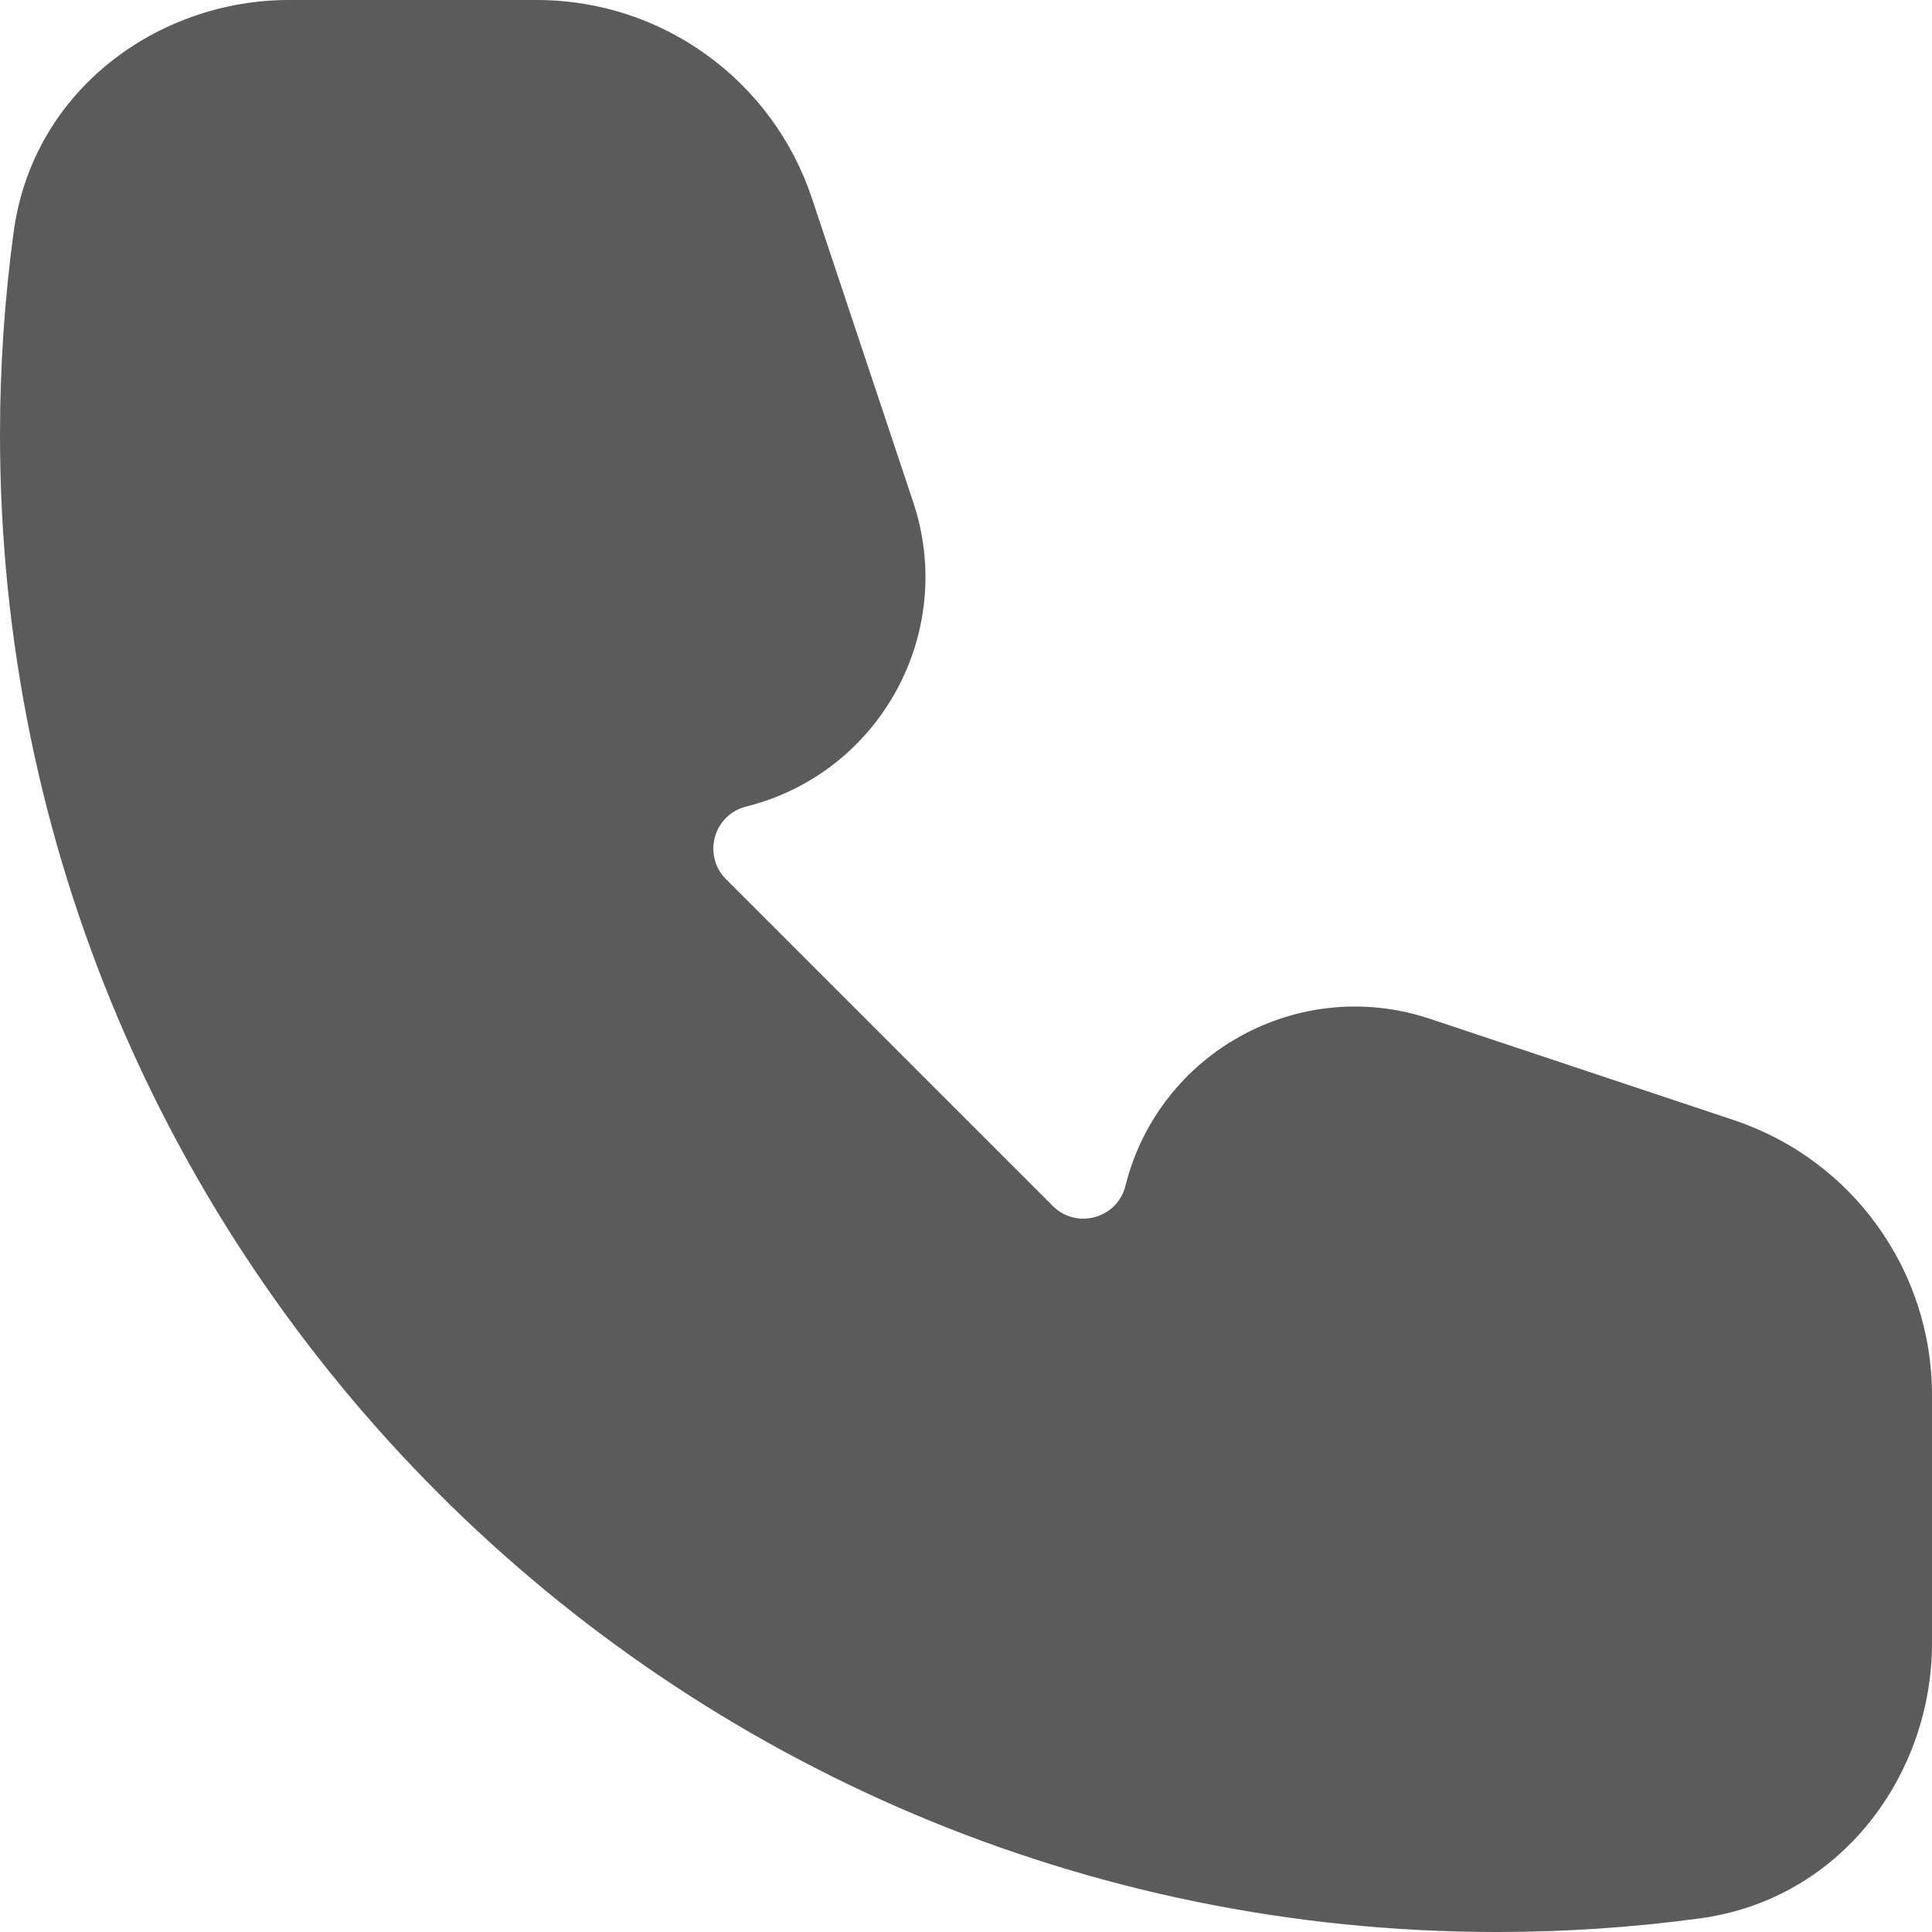 <svg width="17" height="17" viewBox="0 0 17 17" fill="none" xmlns="http://www.w3.org/2000/svg">
<path fill-rule="evenodd" clip-rule="evenodd" d="M0.12 2.042C0.289 0.79 1.394 0 2.542 0H4.725C5.822 0 6.797 0.702 7.144 1.744L8.036 4.42C8.419 5.57 7.742 6.803 6.566 7.097C6.278 7.169 6.179 7.527 6.389 7.737L9.263 10.611C9.473 10.821 9.831 10.722 9.903 10.434C10.197 9.258 11.43 8.581 12.58 8.964L15.256 9.856C16.298 10.203 17 11.178 17 12.275V14.459C17 15.606 16.21 16.711 14.958 16.88C14.375 16.959 13.779 17 13.175 17C5.899 17 0 11.101 0 3.825C0 3.221 0.041 2.625 0.12 2.042Z" fill="#5B5B5B"/>
</svg>
